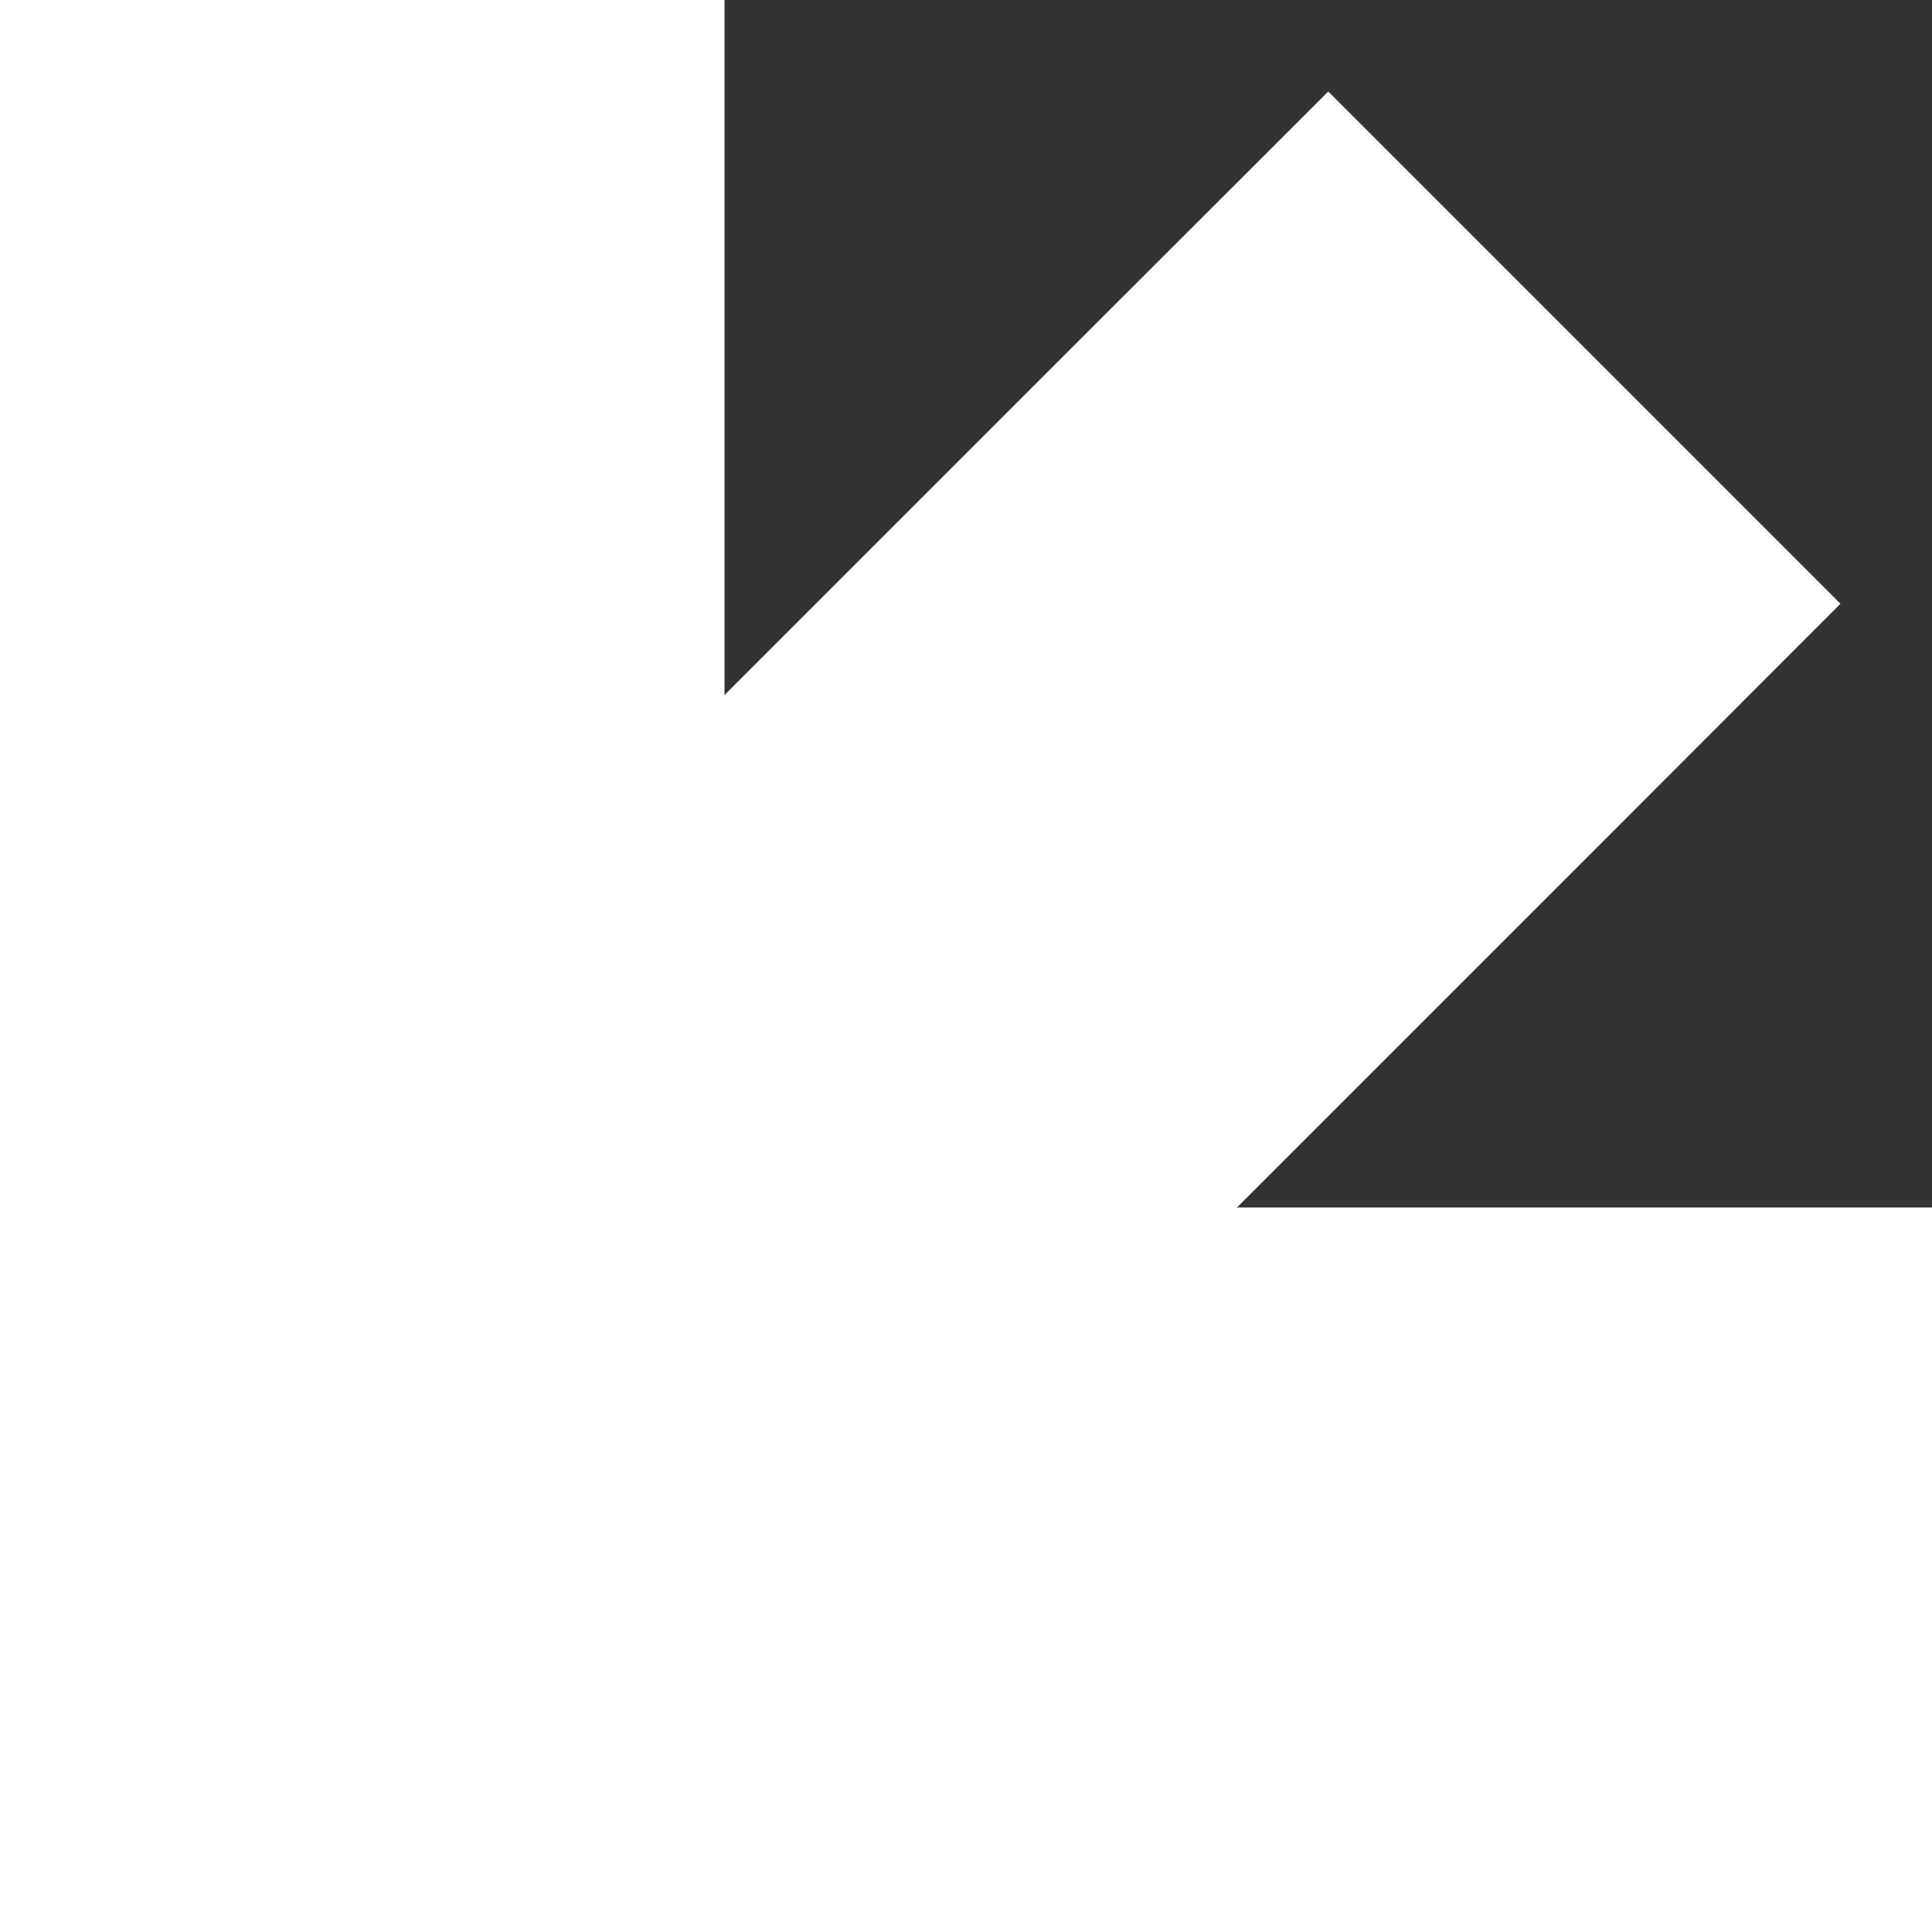 <svg width="8" height="8" viewBox="0 0 8 8" fill="none" xmlns="http://www.w3.org/2000/svg">
<rect x="0" y="0" width="8" height="8" fill="#333333" stroke="none"/>
<path d="M1.31135e-07 6.5L8 6.5" stroke="white" stroke-width="3"/>
<line y1="-1.5" x2="8" y2="-1.5" transform="matrix(-1.39071e-07 -1 -1 1.39071e-07 0 8)" stroke="white" stroke-width="3"/>
<path d="M6.561 3.561L7.621 2.5L5.5 0.379L4.439 1.439L6.561 3.561ZM2.561 7.561L6.561 3.561L4.439 1.439L0.439 5.439L2.561 7.561Z" fill="white"/>
</svg>
